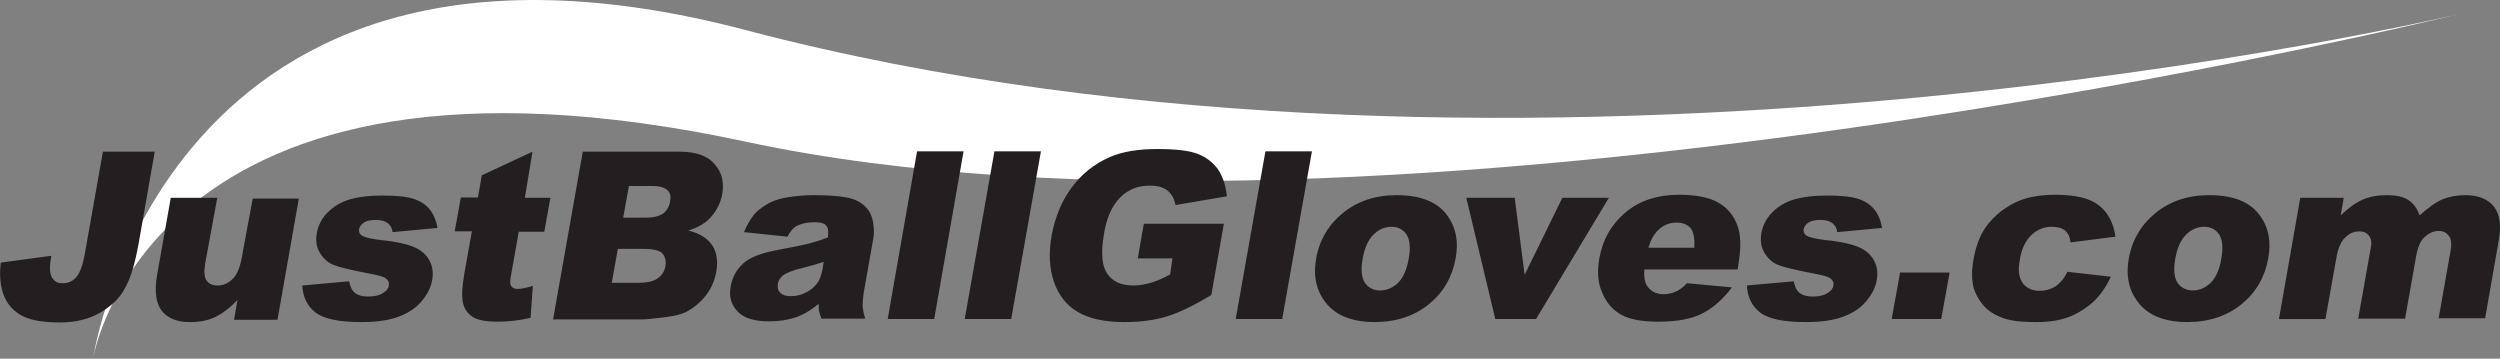 <svg xmlns="http://www.w3.org/2000/svg" viewBox="0 0 655.9 94.1">
  <rect x="0" y="0" width="655.9" height="94.1" fill="#808080" stroke="none"/>
  <linearGradient id="a" x1="24.44" x2="645.52" y1="47.04" y2="47.04" gradientUnits="userSpaceOnUse">
    <stop offset="0" stop-color="#FFF"/>
    <stop offset="1" stop-color="#FFF"/>
  </linearGradient>
  <path fill="url(#a)" fill-rule="evenodd" d="M645.5 3.6S363.2 73.1 195.8 37.2C39 3.5 24.4 94.1 24.4 94.1S43-32.3 195.7 7.9c205.7 54.2 449.8-4.3 449.8-4.3z" clip-rule="evenodd"/>
  <path fill="#231F20" d="M22.2 66.9c-.5 2.7-1.2 4.6-2.1 5.7-.9 1.1-2.1 1.7-3.6 1.7-1 0-1.7-.2-2.1-.6-.7-.6-1.1-1.3-1.2-2.3-.2-.9-.1-2.4.3-4.3L.2 68.9c-.4 3.4-.1 6.3.8 8.6s2.5 4.1 4.7 5.3c2.2 1.2 5.6 1.8 10 1.8 4.2 0 7.8-.9 10.8-2.7 3-1.8 5.2-4 6.5-6.7 1.4-2.6 2.5-6.4 3.4-11.5l4.2-23.9H27l-4.8 27.1zm41.3.3c-.5 2.9-1.3 4.9-2.5 6-1.1 1.1-2.4 1.7-3.9 1.7-1.3 0-2.3-.4-2.9-1.3-.6-.8-.7-2.3-.4-4.3L57 51.9H44.8l-3.6 20.3c-.7 4.2-.3 7.3 1.2 9.3 1.6 2 4 3 7.4 3 2.5 0 4.7-.4 6.6-1.3 1.9-.9 3.9-2.4 5.9-4.5l-.9 5.2h11.4l5.6-31.8H66.3l-2.8 15.1zm32-8.8c.7-.5 1.8-.7 3.1-.7 1.4 0 2.5.3 3.3 1 .6.5 1 1.2 1.1 2.2l11.8-1.1c-.4-2.1-1.1-3.7-2.1-4.9-1-1.2-2.3-2.1-4.1-2.7-1.7-.6-4.5-.9-8.3-.9-3.6 0-6.5.4-8.8 1.1-2.3.7-4.1 1.9-5.6 3.4s-2.4 3.3-2.8 5.4c-.3 1.9-.1 3.6.8 5.1.9 1.5 2.1 2.6 3.6 3.2 1.5.6 4.4 1.3 8.5 2.1 2.8.5 4.4.9 5 1.3.8.5 1.2 1.2 1 2-.1.8-.6 1.4-1.4 1.9-1 .7-2.4 1-4 1-1.5 0-2.6-.3-3.4-.9-.8-.6-1.3-1.6-1.6-3.1l-12.3 1.1c.2 3.1 1.3 5.4 3.5 7.1 2.2 1.7 6.2 2.5 12 2.5 4.1 0 7.5-.5 10-1.5 2.6-1 4.6-2.4 6-4.2 1.4-1.7 2.3-3.5 2.6-5.4.3-1.8.1-3.5-.7-5-.8-1.5-2.1-2.7-3.9-3.5-1.8-.8-4.7-1.5-8.7-1.9-2.6-.3-4.3-.7-5-1.1-.7-.4-1-1-.9-1.8.2-.7.6-1.3 1.3-1.7zm44.2-18.6L126.4 46l-1 5.8h-4.5l-1.6 8.9h4.5l-2 11.2c-.6 3.6-.7 6.1-.3 7.7.4 1.6 1.3 2.8 2.6 3.6 1.3.8 3.5 1.2 6.5 1.2 2.6 0 5.5-.3 8.6-1l.6-8.4c-1.7.5-3 .8-3.9.8-1 0-1.6-.3-1.9-1-.2-.4-.2-1.3.1-2.7l2-11.3h6.7l1.6-8.9h-6.7l2-12.1zm38.6 0h-25.4l-7.8 44h23.4c1 0 3.1-.2 6.2-.6 2.4-.3 4.2-.8 5.4-1.4 2-1.1 3.7-2.5 5.1-4.3 1.4-1.8 2.3-3.9 2.7-6.1.5-2.8.2-5.1-1-7-1.2-1.8-3.3-3.2-6.3-3.9 2.2-.7 4-1.7 5.3-2.9 1.9-1.9 3.1-4.1 3.6-6.7.5-3.1-.1-5.7-2-7.8-1.9-2.3-5-3.3-9.2-3.3zm-3.7 29.9c-.2 1.4-.9 2.5-2 3.3-1.1.8-2.8 1.2-5.2 1.2h-6.9l1.6-8.9h6.9c2.4 0 4 .4 4.8 1.2.7.9 1 1.9.8 3.2zm1.2-16.9c-.2 1.4-.8 2.4-1.8 3.2-1 .7-2.5 1.1-4.6 1.1h-5.9l1.5-8.3h6c2.1 0 3.4.4 4.1 1.1.7.6 1 1.6.7 2.9zm51.4 1.6c-1.2-1.3-2.9-2.2-5.1-2.6-2.1-.4-5-.6-8.7-.6-2.3 0-4.4.2-6.4.5s-3.6.8-4.9 1.4c-1.7.9-3.1 1.9-4.1 3-1 1.2-2 2.8-2.8 4.8l11.4 1.2c.7-1.4 1.5-2.3 2.4-2.8 1.1-.6 2.7-1 4.7-1 1.6 0 2.6.3 3.1.9.5.6.6 1.6.4 3.1-1.6.6-3.1 1.1-4.6 1.5-1.4.4-4.5 1-9.2 1.9-4 .8-6.8 1.9-8.5 3.5-1.7 1.6-2.8 3.5-3.2 6-.5 2.6.1 4.7 1.8 6.5 1.7 1.8 4.4 2.6 8.2 2.6 2.9 0 5.4-.4 7.8-1.3 1.7-.7 3.5-1.8 5.3-3.3 0 .9 0 1.6.1 2 .1.4.3 1.1.6 1.9H227c-.4-1.3-.6-2.4-.7-3.3 0-.8.1-2 .3-3.5l2.5-14.1c.3-1.5.2-3.1-.1-4.7-.3-1.5-.9-2.7-1.8-3.6zm-11.4 16.2c-.3 1.5-.7 2.8-1.4 3.7-.7.9-1.6 1.8-2.9 2.4-1.3.7-2.6 1-4 1-1.3 0-2.2-.3-2.8-.9-.6-.6-.8-1.4-.6-2.4.1-.8.6-1.6 1.4-2.2.8-.6 2.5-1.3 5.1-1.9 1.9-.5 3.7-1 5.5-1.6l-.3 1.9zm17.1 13.1h12.2l7.7-44h-12.2l-7.7 44zm20.2 0h12.2l7.8-44h-12.2l-7.8 44zm40.8-31.9c2.1-2.1 4.7-3.1 7.7-3.1 2 0 3.6.4 4.7 1.3s1.8 2.1 2.1 3.8l13.5-2.3c-.3-2.8-1.1-5.2-2.3-7-1.3-1.8-3-3.2-5.3-4.1-2.3-.9-5.8-1.3-10.7-1.3-5 0-9.2.7-12.4 2.1-4.1 1.8-7.5 4.5-10.1 8.1-2.6 3.5-4.3 7.7-5.2 12.5-.8 4.6-.6 8.6.6 12.1s3.3 6.2 6.2 7.9c3 1.8 7.1 2.7 12.3 2.7 4.2 0 8-.5 11.2-1.5 3.3-1 7.1-2.9 11.6-5.6l3.3-18.7h-21l-1.6 9.1h9.1L307 72c-2 1.1-3.7 1.8-5.1 2.2-1.5.4-2.9.7-4.5.7-3.2 0-5.5-1-6.9-3.1-1.4-2-1.7-5.4-.9-10.2.7-4.5 2.2-7.7 4.3-9.8zm30.3 31.9h12.2l7.8-44H332l-7.8 44zm42.2-32.5c-5.6 0-10.3 1.6-14.1 4.7-3.8 3.1-6.2 7.2-7 12-.9 5.2.3 9.4 3.6 12.7 2.7 2.6 6.6 3.9 11.7 3.9 5.7 0 10.5-1.6 14.3-4.7 3.8-3.1 6.1-7.1 7-12 .8-4.4.1-8-2-11-2.6-3.8-7.1-5.6-13.5-5.6zm3.2 16.6c-.5 3-1.5 5.1-2.8 6.4-1.4 1.3-2.9 2-4.7 2-1.7 0-3.1-.7-4-2-.9-1.4-1.1-3.5-.6-6.3.5-2.8 1.4-4.9 2.8-6.3 1.4-1.4 3-2.1 4.8-2.1 1.7 0 3 .7 3.9 2 .9 1.4 1.1 3.5.6 6.3zm40.3-15.9L400 72.1l-2.6-20.2h-12.7l7.6 31.8H403l19.1-31.8h-12.2zm41 1.3c-2.4-1.4-5.9-2.1-10.4-2.1-5.6 0-10.3 1.5-14 4.6-3.7 3.1-6 7.1-6.9 12.1-.6 3.5-.4 6.5.8 9.1 1.1 2.6 2.8 4.5 5 5.7 2.2 1.2 5.4 1.8 9.6 1.8 4.9 0 8.7-.7 11.5-2.1 2.8-1.4 5.5-3.7 7.9-6.9l-11.8-1.1c-.9 1-1.8 1.6-2.5 2-1.2.6-2.4.9-3.6.9-1.9 0-3.3-.7-4.3-2.1-.7-1-.9-2.4-.8-4.4h24.5l.2-1.4c.7-4.2.7-7.6-.3-10.2-.9-2.5-2.5-4.5-4.9-5.9zM444.5 65h-12c.5-1.9 1.3-3.3 2.2-4.3 1.4-1.5 3.1-2.3 5.1-2.3 1.7 0 2.9.5 3.8 1.5.7 1 1.1 2.7.9 5.1zm30-6.6c.7-.5 1.8-.7 3.1-.7 1.4 0 2.5.3 3.3 1 .6.5 1 1.2 1.1 2.2l11.8-1.1c-.4-2.1-1.1-3.7-2.1-4.9-1-1.2-2.3-2.1-4.1-2.7-1.7-.6-4.5-.9-8.3-.9-3.6 0-6.5.4-8.8 1.1-2.3.7-4.2 1.9-5.6 3.4-1.5 1.5-2.4 3.3-2.8 5.4-.3 1.9-.1 3.6.8 5.1.9 1.5 2.1 2.6 3.6 3.2 1.5.6 4.4 1.3 8.5 2.1 2.8.5 4.4.9 5 1.3.8.5 1.2 1.2 1 2-.1.8-.6 1.4-1.4 1.9-1 .7-2.4 1-4 1-1.5 0-2.6-.3-3.4-.9-.8-.6-1.3-1.6-1.6-3.1l-12.3 1.1c.2 3.1 1.3 5.4 3.5 7.1 2.2 1.7 6.2 2.5 12 2.5 4.1 0 7.5-.5 10-1.5 2.6-1 4.6-2.4 6-4.2 1.4-1.7 2.3-3.5 2.6-5.4.3-1.8.1-3.5-.7-5-.8-1.5-2.1-2.7-3.9-3.5-1.8-.8-4.7-1.5-8.7-1.9-2.6-.3-4.3-.7-5-1.1-.7-.4-1-1-.9-1.8.2-.7.6-1.3 1.3-1.7zm21.8 25.3h13l2.2-12.2h-13l-2.2 12.2zm36.6-22c1.5-1.4 3.3-2.2 5.3-2.2 1.6 0 2.8.3 3.6 1 .8.7 1.3 1.7 1.4 3.1l11.8-1.5c-.5-3.6-1.9-6.3-4.3-8.2-2.4-1.9-6.2-2.8-11.4-2.8-3.7 0-6.9.5-9.4 1.5-1.6.6-3.2 1.6-4.9 2.8-1.6 1.3-3 2.7-4.1 4.3-1.5 2.2-2.5 4.9-3.1 8.2-.6 3.1-.5 5.7 0 7.6.6 1.9 1.6 3.6 2.9 5 1.4 1.4 3.1 2.4 5.3 3.1s4.9.9 8.3.9c3.5 0 6.5-.5 8.9-1.5 2.4-1 4.5-2.4 6.3-4.1 1.8-1.8 3.2-3.9 4.3-6.3l-11.4-1.3c-.8 1.7-1.9 3-3.1 3.8-1.2.8-2.7 1.2-4.2 1.2-1.9 0-3.4-.7-4.4-2-1-1.4-1.3-3.3-.8-6 .4-2.9 1.5-5.1 3-6.6zm46.7-10.5c-5.6 0-10.3 1.6-14.1 4.7-3.8 3.1-6.2 7.2-7 12-.9 5.2.3 9.4 3.6 12.7 2.7 2.6 6.6 3.9 11.7 3.9 5.7 0 10.5-1.6 14.3-4.7 3.8-3.1 6.1-7.1 7-12 .8-4.4.1-8-2-11-2.6-3.8-7.1-5.6-13.5-5.6zm3.2 16.6c-.5 3-1.5 5.1-2.8 6.4-1.4 1.3-2.9 2-4.7 2-1.7 0-3.1-.7-4-2-.9-1.4-1.1-3.5-.6-6.3.5-2.8 1.4-4.9 2.8-6.3 1.4-1.4 3-2.1 4.8-2.1 1.7 0 3 .7 3.9 2 .9 1.4 1.1 3.5.6 6.3zm71.5-13.6c-1.6-2-4.1-3-7.5-3-2.3 0-4.3.4-6 1.1-1.7.7-3.7 2.2-6 4.2-.6-1.8-1.6-3.1-2.9-4-1.3-.9-3.2-1.3-5.8-1.3-2.4 0-4.4.4-6.3 1.2-1.8.8-3.7 2.2-5.7 4.1l.8-4.6h-11.4l-5.6 31.8h12.2l2.9-16.2c.4-2.4 1.2-4.2 2.3-5.2 1.1-1.1 2.3-1.6 3.7-1.6.9 0 1.6.2 2.1.7.6.5.9 1.1 1 1.9.1.5 0 1.4-.3 2.8l-3.1 17.5H631l2.9-16.4c.4-2.3 1.1-4 2.2-5s2.3-1.6 3.8-1.6c1.2 0 2.1.5 2.8 1.6.4.7.5 1.8.3 3.2l-3.2 18.1H652l3.5-20c.8-4.1.4-7.3-1.2-9.3z"/>
</svg>
